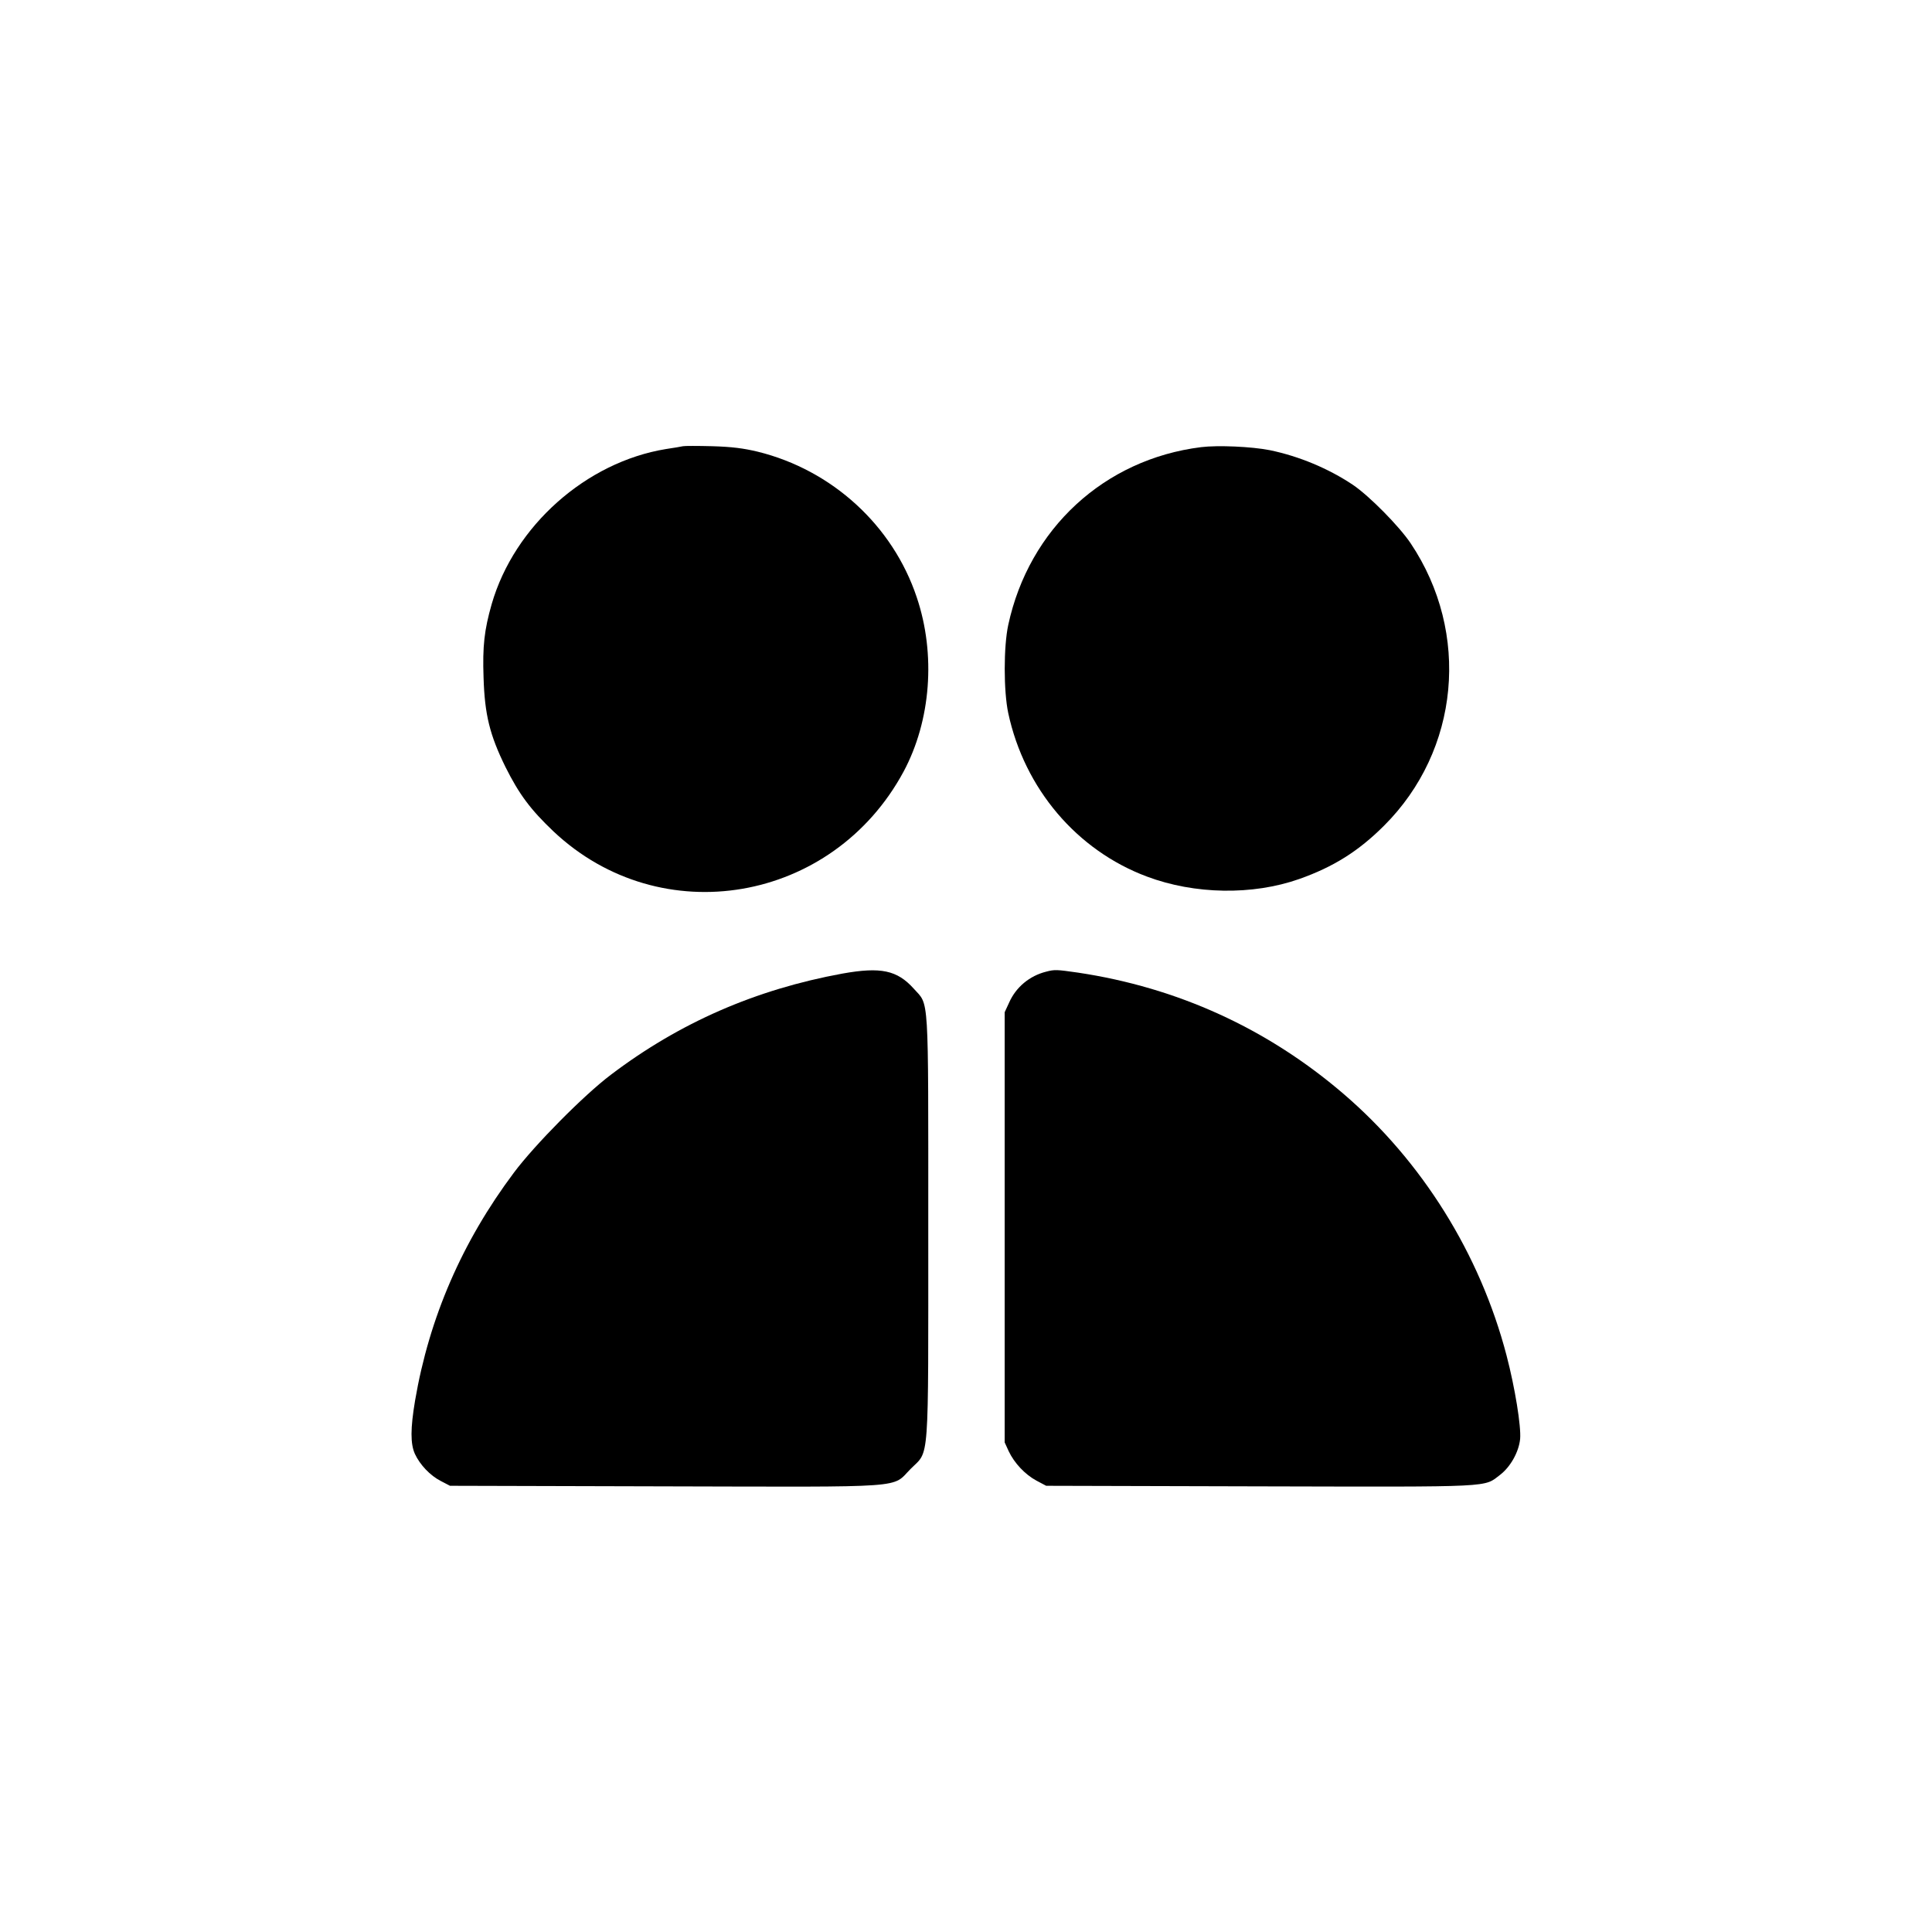 <?xml version="1.0" standalone="no"?>
<!DOCTYPE svg PUBLIC "-//W3C//DTD SVG 20010904//EN"
 "http://www.w3.org/TR/2001/REC-SVG-20010904/DTD/svg10.dtd">
<svg version="1.0" xmlns="http://www.w3.org/2000/svg"
 width="1024pt" height="1024pt" viewBox="0 0 1024 1024"
 preserveAspectRatio="xMidYMid meet">
<g transform="translate(0,1024) scale(0.1,-0.1)"
fill="#000000" stroke="none">
<path d="M3620 7875 c-8 -2 -49 -9 -90 -15 -423 -69 -804 -407 -924 -822 -39
-137 -49 -222 -43 -390 6 -196 33 -304 116 -473 73 -146 133 -226 255 -342
569 -536 1479 -380 1855 317 145 270 172 622 70 924 -127 381 -449 675 -843
772 -75 18 -137 26 -241 29 -77 2 -147 2 -155 0z"/>
<path d="M6366 7870 c-513 -64 -912 -432 -1022 -942 -25 -115 -25 -351 0 -468
86 -400 363 -727 735 -866 253 -95 560 -100 807 -13 181 64 314 147 450 283
400 399 459 1021 141 1496 -61 91 -219 251 -306 310 -130 87 -286 152 -441
184 -96 19 -275 27 -364 16z"/>
<path d="M4466 5080 c-460 -84 -864 -260 -1229 -537 -143 -108 -403 -371 -513
-518 -275 -367 -449 -769 -524 -1208 -25 -149 -25 -229 -1 -283 27 -58 81
-115 138 -144 l48 -25 1140 -3 c1311 -3 1198 -11 1302 93 100 101 93 -2 93
1285 0 1256 5 1168 -77 1260 -88 98 -175 116 -377 80z"/>
<path d="M5545 5090 c-88 -22 -160 -82 -196 -163 l-24 -52 0 -1140 0 -1140 21
-46 c30 -64 88 -125 148 -157 l51 -27 1134 -3 c1257 -3 1183 -6 1273 62 54 42
98 120 105 189 6 66 -27 271 -72 443 -141 539 -448 1030 -866 1388 -403 345
-878 562 -1406 641 -112 16 -123 17 -168 5z"/>
</g>
</svg>
